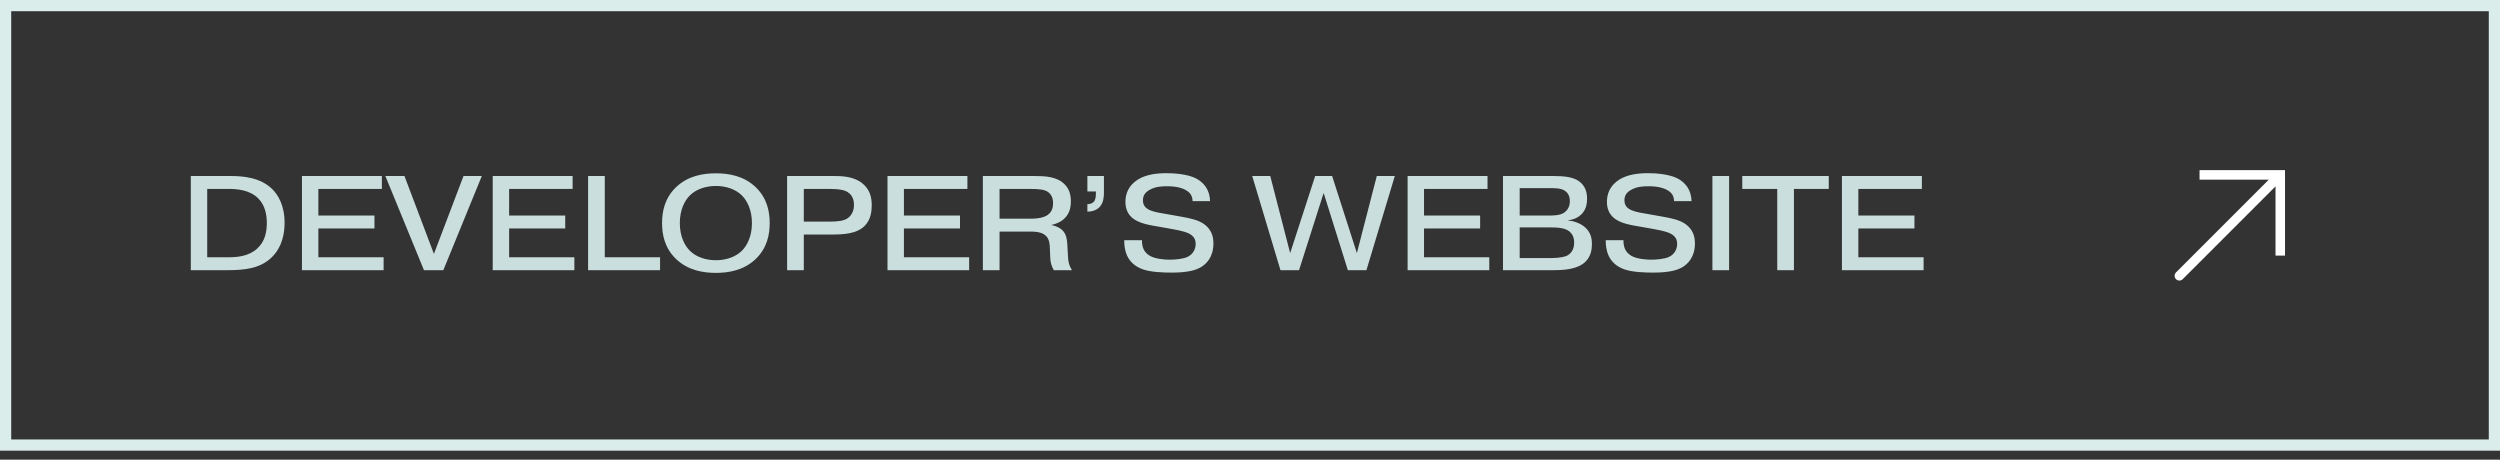 <?xml version="1.0" encoding="UTF-8"?> <svg xmlns="http://www.w3.org/2000/svg" width="223" height="41" viewBox="0 0 223 41" fill="none"><rect x="0" y="0" width="223" height="41" fill="#333333" stroke="none"/><rect x="0.5" y="0.5" width="222" height="39.2" stroke="#DAEDEB"></rect><path d="M18.484 16.852V22.948H20.392C21.148 22.948 22.204 22.864 22.96 22.156C23.656 21.52 23.8 20.644 23.8 19.876C23.8 19.24 23.68 18.328 23.02 17.68C22.252 16.924 21.088 16.852 20.428 16.852H18.484ZM17.02 15.7H20.56C21.652 15.7 23.224 15.82 24.28 16.864C24.76 17.332 25.384 18.256 25.384 19.876C25.384 21.484 24.784 22.42 24.256 22.936C23.212 23.968 21.784 24.1 20.26 24.1H17.02V15.7ZM28.398 19.228H33.402V20.38H28.398V22.948H34.218V24.1H26.934V15.7H34.062V16.852H28.398V19.228ZM38.706 22.648L41.346 15.7H42.978L39.546 24.1H37.818L34.374 15.7H36.078L38.706 22.648ZM45.414 19.228H50.418V20.38H45.414V22.948H51.234V24.1H43.95V15.7H51.078V16.852H45.414V19.228ZM58.877 22.948V24.1H52.458V15.7H53.946V22.948H58.877ZM63.856 16.588C62.932 16.588 62.092 16.888 61.552 17.416C61.084 17.872 60.64 18.7 60.64 19.9C60.64 21.1 61.084 21.928 61.552 22.384C62.092 22.912 62.932 23.212 63.856 23.212C64.78 23.212 65.62 22.912 66.16 22.384C66.628 21.928 67.072 21.1 67.072 19.9C67.072 18.7 66.628 17.872 66.16 17.416C65.62 16.888 64.78 16.588 63.856 16.588ZM68.656 19.9C68.656 20.908 68.44 22.12 67.396 23.116C66.316 24.136 64.96 24.34 63.856 24.34C62.752 24.34 61.396 24.136 60.316 23.116C59.272 22.12 59.056 20.908 59.056 19.9C59.056 18.892 59.272 17.68 60.316 16.684C61.396 15.664 62.752 15.46 63.856 15.46C64.96 15.46 66.316 15.664 67.396 16.684C68.44 17.68 68.656 18.892 68.656 19.9ZM71.699 16.852V19.768H74.003C74.771 19.768 75.227 19.696 75.551 19.504C75.863 19.312 76.175 18.94 76.175 18.268C76.175 17.584 75.827 17.272 75.623 17.14C75.383 16.984 74.951 16.852 74.015 16.852H71.699ZM70.211 15.7H74.315C74.963 15.7 76.067 15.7 76.871 16.312C77.603 16.876 77.759 17.62 77.759 18.304C77.759 18.856 77.675 19.588 77.135 20.14C76.415 20.884 75.143 20.92 74.171 20.92H71.699V24.1H70.211V15.7ZM80.629 19.228H85.632V20.38H80.629V22.948H86.448V24.1H79.165V15.7H86.293V16.852H80.629V19.228ZM89.16 16.852V19.504H92.088C92.52 19.504 93.096 19.42 93.444 19.18C93.852 18.892 93.936 18.484 93.936 18.112C93.936 17.572 93.696 17.284 93.504 17.14C93.204 16.912 92.7 16.852 91.908 16.852H89.16ZM87.672 24.1V15.7H92.22C93.228 15.7 94.248 15.748 94.932 16.408C95.388 16.852 95.52 17.368 95.52 17.956C95.52 18.496 95.412 19.024 94.98 19.456C94.68 19.768 94.236 19.972 93.816 20.056V20.08C94.152 20.14 94.56 20.32 94.788 20.56C95.148 20.932 95.184 21.448 95.208 21.856L95.268 22.924C95.292 23.344 95.352 23.68 95.616 24.1H93.996C93.792 23.74 93.696 23.38 93.684 23.008L93.648 22.144C93.636 21.784 93.612 21.34 93.288 21.028C92.916 20.668 92.256 20.656 91.872 20.656H89.16V24.1H87.672ZM96.995 15.7H98.471V17.164C98.471 17.512 98.447 18.064 98.099 18.448C97.811 18.772 97.355 18.88 96.995 18.88V18.208C97.163 18.22 97.391 18.16 97.535 18.028C97.739 17.836 97.751 17.488 97.751 17.308V17.08H96.995V15.7ZM100.282 21.424H101.866V21.472C101.866 21.952 101.974 22.468 102.562 22.816C103.03 23.092 103.858 23.164 104.326 23.164C104.746 23.164 105.514 23.116 105.934 22.912C106.45 22.66 106.654 22.192 106.654 21.748C106.654 21.316 106.45 21.04 106.066 20.836C105.85 20.728 105.514 20.608 104.674 20.452L103.534 20.248C102.634 20.092 101.542 19.96 100.918 19.36C100.51 18.964 100.39 18.484 100.39 18.004C100.39 17.32 100.63 16.564 101.506 16.012C102.226 15.568 103.15 15.448 104.05 15.448C105.862 15.448 106.63 15.88 106.798 15.976C107.398 16.336 107.914 16.936 107.938 17.944H106.378C106.366 17.464 106.174 17.152 105.67 16.9C105.442 16.792 104.986 16.612 104.074 16.612C103.534 16.612 103.03 16.672 102.586 16.912C102.154 17.14 101.95 17.44 101.95 17.86C101.95 18.352 102.214 18.604 102.634 18.772C103.042 18.94 103.522 19 104.338 19.144L105.346 19.324C106.15 19.468 106.906 19.612 107.458 20.032C108.046 20.488 108.238 21.064 108.238 21.712C108.238 22.912 107.626 23.56 107.05 23.872C106.654 24.088 105.982 24.316 104.506 24.316C103.786 24.316 102.67 24.28 101.95 24.028C100.45 23.5 100.282 22.228 100.282 21.472V21.424ZM118.07 17.212L115.874 24.1H114.218L111.698 15.7H113.306L115.082 22.576L117.314 15.7H118.826L121.034 22.576L122.81 15.7H124.418L121.886 24.1H120.23L118.07 17.212ZM127.023 19.228H132.027V20.38H127.023V22.948H132.843V24.1H125.559V15.7H132.687V16.852H127.023V19.228ZM135.555 20.284V23.02H138.243C139.299 23.02 139.659 22.864 139.779 22.804C140.055 22.66 140.415 22.348 140.415 21.64C140.415 21.136 140.223 20.848 140.019 20.668C139.599 20.296 138.843 20.284 138.195 20.284H135.555ZM135.555 16.78V19.228H138.135C138.651 19.228 139.143 19.204 139.491 18.988C139.695 18.856 140.031 18.556 140.031 17.944C140.031 17.428 139.803 17.152 139.575 17.008C139.227 16.78 138.675 16.78 138.267 16.78H135.555ZM134.067 15.7H138.567C139.587 15.7 140.307 15.808 140.799 16.132C141.459 16.576 141.567 17.236 141.567 17.716C141.567 18.184 141.471 18.724 141.051 19.132C140.775 19.396 140.367 19.6 139.899 19.636V19.672C140.475 19.72 141.051 19.96 141.435 20.32C141.903 20.764 141.999 21.28 141.999 21.76C141.999 22.228 141.927 22.852 141.423 23.344C140.727 24.028 139.515 24.1 138.531 24.1H134.067V15.7ZM143.231 21.424H144.815V21.472C144.815 21.952 144.923 22.468 145.511 22.816C145.979 23.092 146.807 23.164 147.275 23.164C147.695 23.164 148.463 23.116 148.883 22.912C149.399 22.66 149.603 22.192 149.603 21.748C149.603 21.316 149.399 21.04 149.015 20.836C148.799 20.728 148.463 20.608 147.623 20.452L146.483 20.248C145.583 20.092 144.491 19.96 143.867 19.36C143.459 18.964 143.339 18.484 143.339 18.004C143.339 17.32 143.579 16.564 144.455 16.012C145.175 15.568 146.099 15.448 146.999 15.448C148.811 15.448 149.579 15.88 149.747 15.976C150.347 16.336 150.863 16.936 150.887 17.944H149.327C149.315 17.464 149.123 17.152 148.619 16.9C148.391 16.792 147.935 16.612 147.023 16.612C146.483 16.612 145.979 16.672 145.535 16.912C145.103 17.14 144.899 17.44 144.899 17.86C144.899 18.352 145.163 18.604 145.583 18.772C145.991 18.94 146.471 19 147.287 19.144L148.295 19.324C149.099 19.468 149.855 19.612 150.407 20.032C150.995 20.488 151.187 21.064 151.187 21.712C151.187 22.912 150.575 23.56 149.999 23.872C149.603 24.088 148.931 24.316 147.455 24.316C146.735 24.316 145.619 24.28 144.899 24.028C143.399 23.5 143.231 22.228 143.231 21.472V21.424ZM152.747 15.7H154.235V24.1H152.747V15.7ZM158.53 16.852H155.41V15.7H163.126V16.852H160.018V24.1H158.53V16.852ZM165.765 19.228H170.769V20.38H165.765V22.948H171.585V24.1H164.301V15.7H171.429V16.852H165.765V19.228Z" fill="#CADEDD"></path><path d="M203.4 15.6V15.176H203.824V15.6H203.4ZM194.7 24.9C194.534 25.066 194.266 25.066 194.1 24.9C193.934 24.734 193.934 24.466 194.1 24.3L194.4 24.6L194.7 24.9ZM196.2 15.6V15.176H203.4V15.6V16.024H196.2V15.6ZM203.4 15.6H203.824V22.8H203.4H202.976V15.6H203.4ZM203.4 15.6L203.7 15.9L194.7 24.9L194.4 24.6L194.1 24.3L203.1 15.3L203.4 15.6Z" fill="white"></path></svg> 